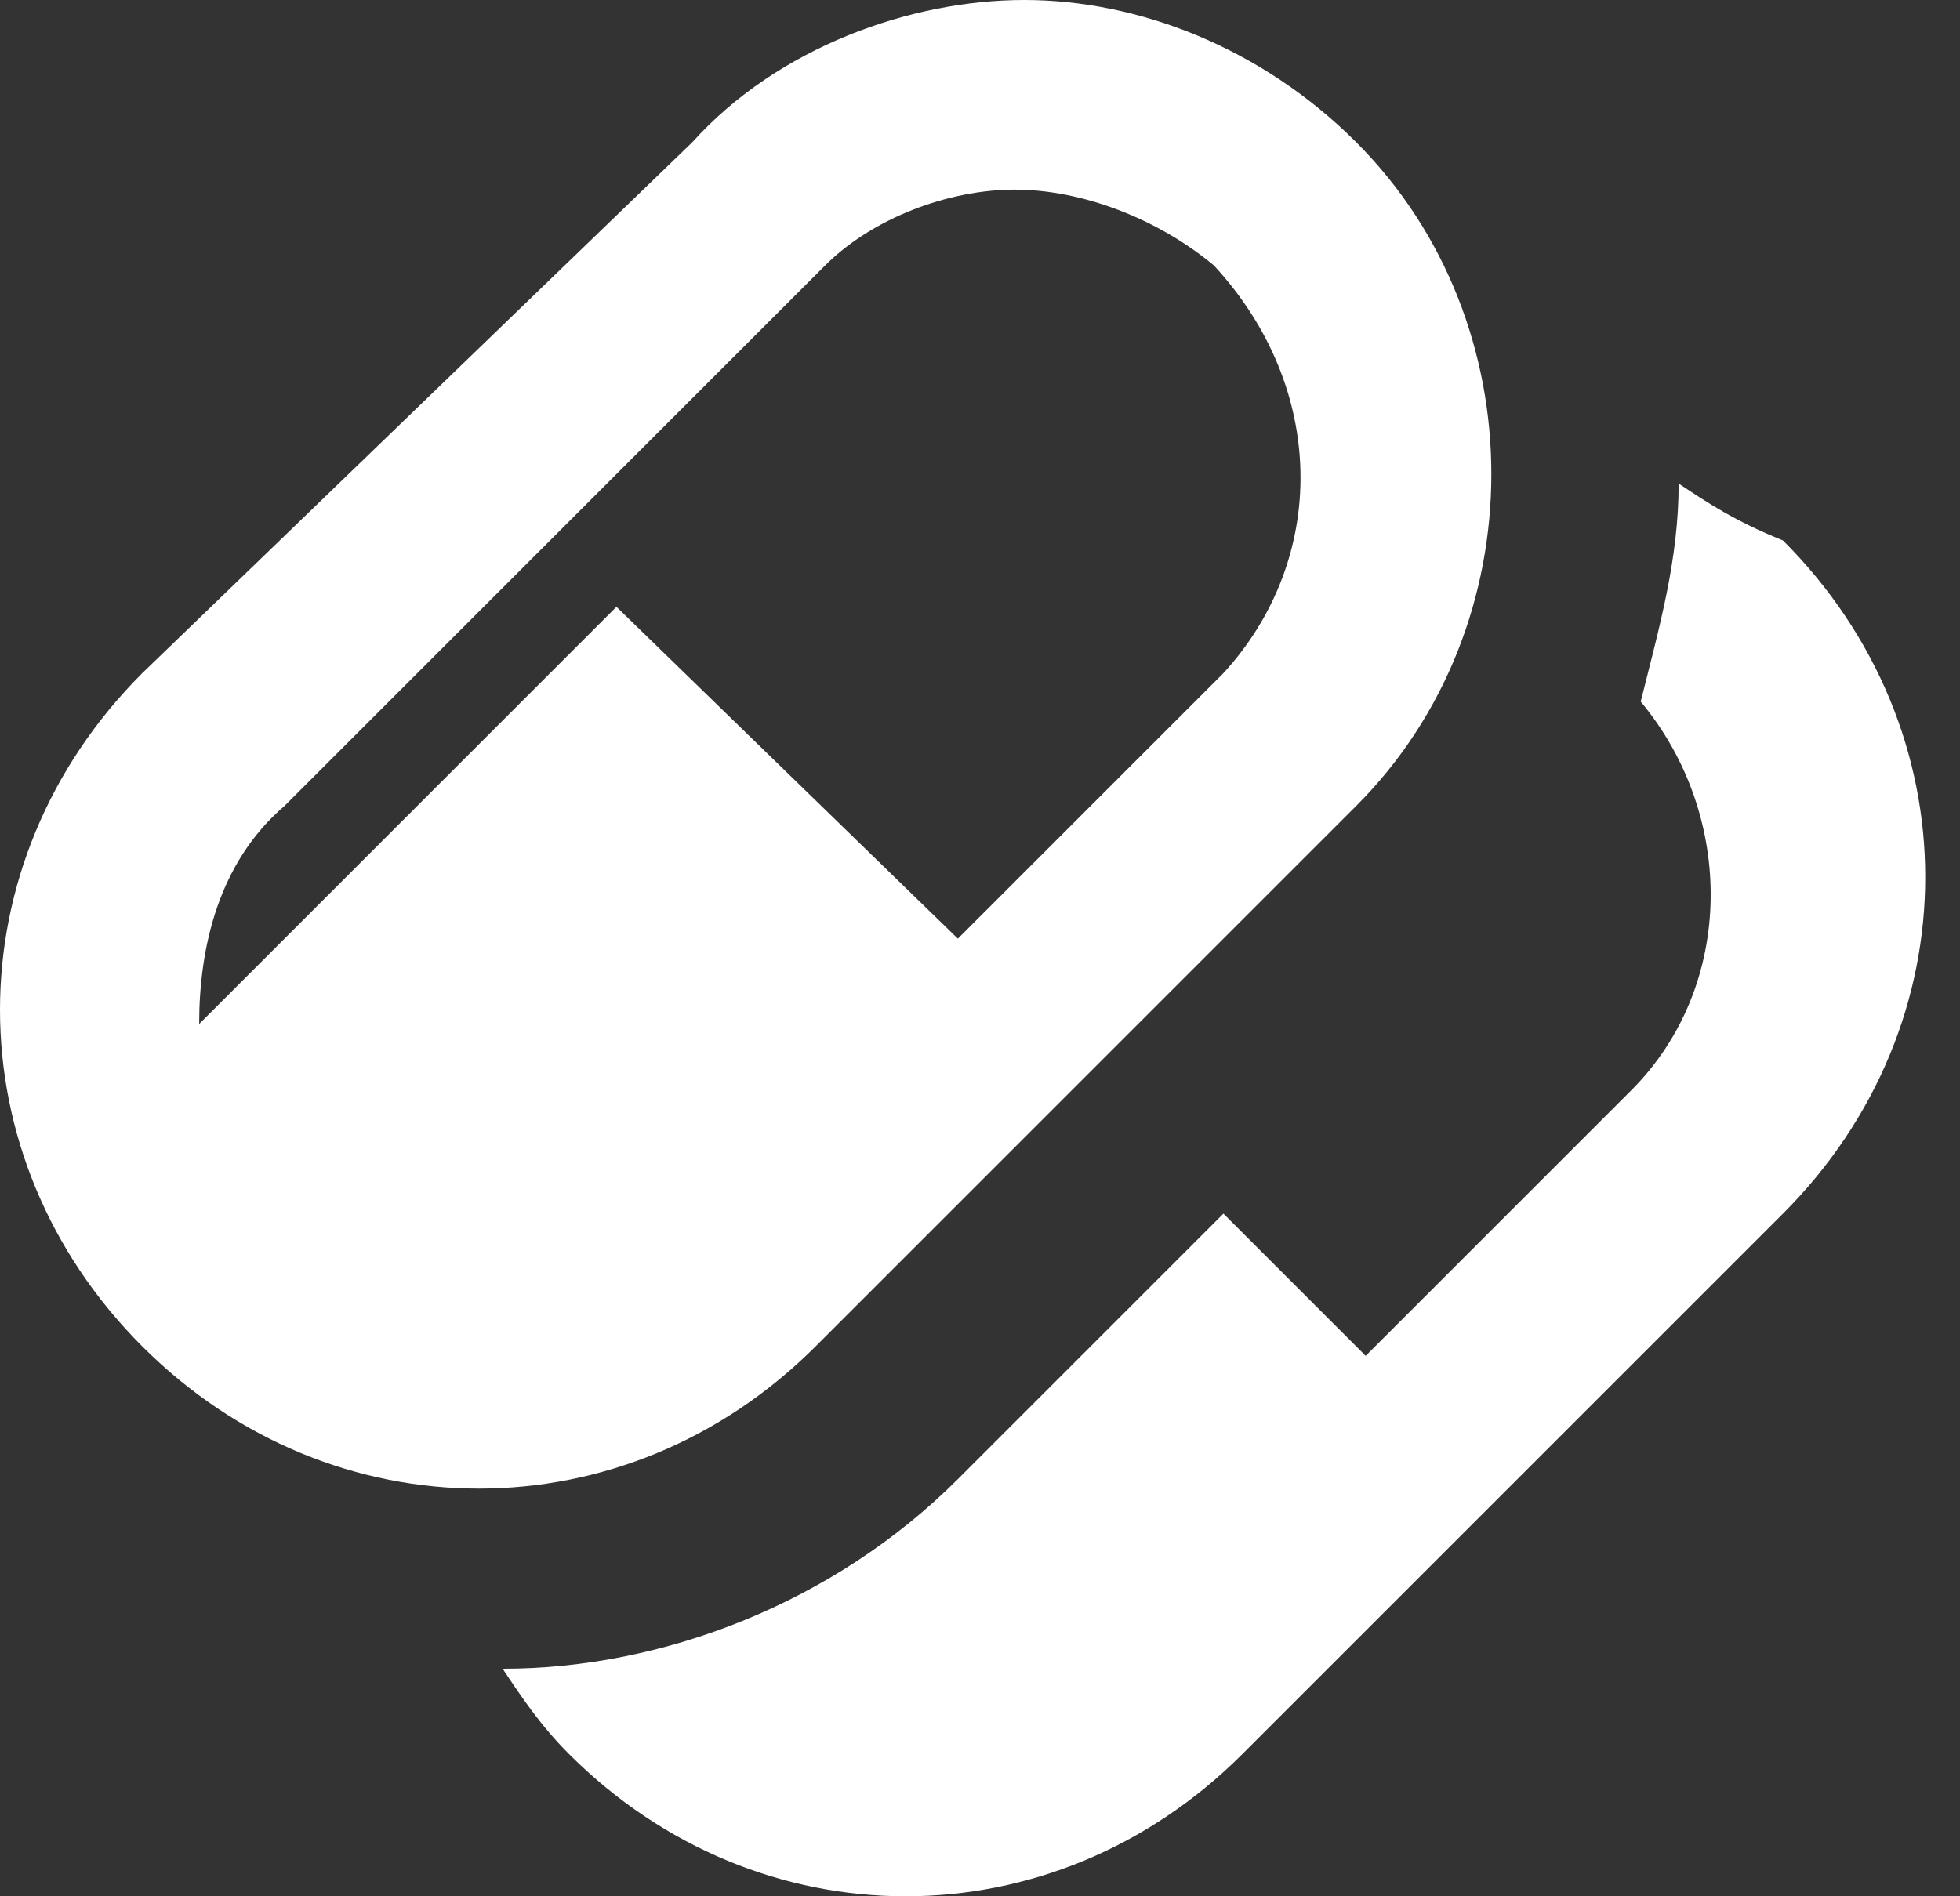 <svg width="31" height="30" viewBox="0 0 31 30" fill="none" xmlns="http://www.w3.org/2000/svg">
<rect x="0" y="0" width="31" height="30" fill="#333333" stroke="none"/>
<path d="M21.45 2.25C19.95 0.75 18 0 16.2 0C14.4 0 12.3 0.75 10.95 2.25L2.25 10.65C-0.75 13.65 -0.75 18.3 2.25 21.3C5.25 24.3 9.9 24.3 12.9 21.3L21.45 12.75C24.3 9.9 24.3 5.1 21.45 2.25ZM19.35 10.65L15.15 14.85L9.75 9.6L3.15 16.2C3.15 15 3.45 13.65 4.5 12.75L13.05 4.2C13.8 3.45 15 3 16.05 3C17.1 3 18.3 3.45 19.2 4.2C21 6.15 21 8.85 19.35 10.65ZM26.55 7.65C26.55 8.85 26.25 9.9 25.95 11.1C27.45 12.9 27.45 15.6 25.8 17.25L21.6 21.45L19.35 19.2L15.15 23.4C13.2 25.35 10.5 26.4 7.95 26.4C8.25 26.85 8.55 27.3 9 27.75C12 30.75 16.65 30.75 19.65 27.75L28.2 19.2C31.2 16.2 31.2 11.55 28.2 8.55C27.45 8.25 27 7.95 26.55 7.65Z" fill="white"/>
</svg>
